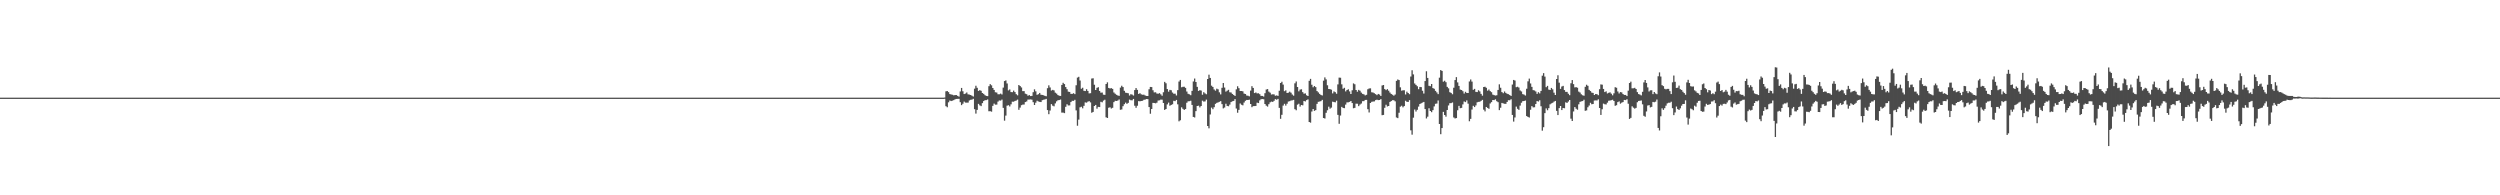 <?xml version="1.0" encoding="UTF-8"?>
<svg xmlns="http://www.w3.org/2000/svg" width="1920" height="150">
  <path d="M0 74.999h1v1.000H0zM1 74.999h1v1.000H1zM2 74.999h1v1.000H2zM3 74.999h1v1.000H3zM4 74.999h1v1.000H4zM5 74.999h1v1.000H5zM6 74.999h1v1.000H6zM7 74.999h1v1.000H7zM8 74.999h1v1.000H8zM9 74.999h1v1.000H9zM10 74.999h1v1.000H10zM11 75.000h1v1.000H11zM12 74.999h1v1.000H12zM13 75.000h1v1.000H13zM14 74.999h1v1.000H14zM15 74.999h1v1.000H15zM16 75.000h1v1.000H16zM17 75.000h1v1.000H17zM18 75.000h1v1.000H18zM19 75.000h1v1.000H19zM20 74.999h1v1.000H20zM21 74.999h1v1.000H21zM22 75.000h1v1.000H22zM23 74.999h1v1.000H23zM24 74.999h1v1.000H24zM25 74.999h1v1.000H25zM26 74.999h1v1.000H26zM27 74.999h1v1.000H27zM28 74.999h1v1.000H28zM29 74.999h1v1.000H29zM30 74.999h1v1.000H30zM31 75.000h1v1.000H31zM32 75.000h1v1.000H32zM33 75.000h1v1.000H33zM34 75.000h1v1.000H34zM35 75.000h1v1.000H35zM36 75.000h1v1.000H36zM37 75.000h1v1.000H37zM38 75.000h1v1.000H38zM39 74.999h1v1.000H39zM40 75.000h1v1.000H40zM41 75.000h1v1.000H41zM42 75.000h1v1.000H42zM43 74.999h1v1.000H43zM44 75.000h1v1.000H44zM45 75.000h1v1.000H45zM46 75.000h1v1.000H46zM47 75.000h1v1.000H47zM48 75.000h1v1.000H48zM49 75.000h1v1.000H49zM50 75.000h1v1.000H50zM51 75.000h1v1.000H51zM52 75.000h1v1.000H52zM53 74.999h1v1.000H53zM54 75.000h1v1.000H54zM55 75.000h1v1.000H55zM56 74.999h1v1.000H56zM57 74.999h1v1.000H57zM58 75.000h1v1.000H58zM59 75.000h1v1.000H59zM60 75.000h1v1.000H60zM61 75.000h1v1.000H61zM62 75.000h1v1.000H62zM63 75.000h1v1.000H63zM64 74.999h1v1.000H64zM65 74.999h1v1.000H65zM66 75.000h1v1.000H66zM67 75.000h1v1.000H67zM68 74.999h1v1.000H68zM69 75.000h1v1.000H69zM70 75.000h1v1.000H70zM71 75.000h1v1.000H71zM72 75.000h1v1.000H72zM73 75.000h1v1.000H73zM74 75.000h1v1.000H74zM75 74.999h1v1.000H75zM76 75.000h1v1.000H76zM77 75.000h1v1.000H77zM78 75.000h1v1.000H78zM79 74.999h1v1.000H79zM80 75.000h1v1.000H80zM81 75.000h1v1.000H81zM82 75.000h1v1.000H82zM83 75.000h1v1.000H83zM84 75.000h1v1.000H84zM85 74.999h1v1.000H85zM86 75.000h1v1.000H86zM87 75.000h1v1.000H87zM88 75.000h1v1.000H88zM89 75.000h1v1.000H89zM90 75.000h1v1.000H90zM91 75.000h1v1.000H91zM92 75.000h1v1.000H92zM93 75.000h1v1.000H93zM94 74.999h1v1.000H94zM95 75.000h1v1.000H95zM96 75.000h1v1.000H96zM97 75.000h1v1.000H97zM98 75.000h1v1.000H98zM99 75.000h1v1.000H99zM100 74.999h1v1.000H100zM101 75.000h1v1.000H101zM102 75.000h1v1.000H102zM103 75.000h1v1.000H103zM104 75.000h1v1.000H104zM105 75.000h1v1.000H105zM106 75.000h1v1.000H106zM107 75.000h1v1.000H107zM108 75.000h1v1.000H108zM109 75.000h1v1.000H109zM110 75.000h1v1.000H110zM111 74.999h1v1.000H111zM112 75.000h1v1.000H112zM113 75.000h1v1.000H113zM114 75.000h1v1.000H114zM115 75.000h1v1.000H115zM116 75.000h1v1.000H116zM117 75.000h1v1.000H117zM118 75.000h1v1.000H118zM119 75.000h1v1.000H119zM120 75.000h1v1.000H120zM121 75.000h1v1.000H121zM122 75.000h1v1.000H122zM123 75.000h1v1.000H123zM124 75.000h1v1.000H124zM125 75.000h1v1.000H125zM126 75.000h1v1.000H126zM127 75.000h1v1.000H127zM128 75.000h1v1.000H128zM129 75.000h1v1.000H129zM130 75.000h1v1.000H130zM131 75.000h1v1.000H131zM132 75.000h1v1.000H132zM133 75.000h1v1.000H133zM134 75.000h1v1.000H134zM135 75.000h1v1.000H135zM136 75.000h1v1.000H136zM137 75.000h1v1.000H137zM138 75.000h1v1.000H138zM139 75.000h1v1.000H139zM140 75.000h1v1.000H140zM141 75.000h1v1.000H141zM142 75.000h1v1.000H142zM143 75.000h1v1.000H143zM144 75.000h1v1.000H144zM145 75.000h1v1.000H145zM146 75.000h1v1.000H146zM147 75.000h1v1.000H147zM148 75.000h1v1.000H148zM149 75.000h1v1.000H149zM150 75.000h1v1.000H150zM151 75.000h1v1.000H151zM152 75.000h1v1.000H152zM153 75.000h1v1.000H153zM154 75.000h1v1.000H154zM155 75.000h1v1.000H155zM156 75.000h1v1.000H156zM157 75.000h1v1.000H157zM158 75.000h1v1.000H158zM159 75.000h1v1.000H159zM160 75.000h1v1.000H160zM161 75.000h1v1.000H161zM162 75.000h1v1.000H162zM163 75.000h1v1.000H163zM164 75.000h1v1.000H164zM165 75.000h1v1.000H165zM166 75.000h1v1.000H166zM167 75.000h1v1.000H167zM168 75.000h1v1.000H168zM169 75.000h1v1.000H169zM170 75.000h1v1.000H170zM171 75.000h1v1.000H171zM172 75.000h1v1.000H172zM173 75.000h1v1.000H173zM174 75.000h1v1.000H174zM175 75.000h1v1.000H175zM176 75.000h1v1.000H176zM177 75.000h1v1.000H177zM178 75.000h1v1.000H178zM179 75.000h1v1.000H179zM180 75.000h1v1.000H180zM181 75.000h1v1.000H181zM182 75.000h1v1.000H182zM183 75.000h1v1.000H183zM184 75.000h1v1.000H184zM185 75.000h1v1.000H185zM186 75.000h1v1.000H186zM187 75.000h1v1.000H187zM188 75.000h1v1.000H188zM189 75.000h1v1.000H189zM190 75.000h1v1.000H190zM191 75.000h1v1.000H191zM192 75.000h1v1.000H192zM193 75.000h1v1.000H193zM194 75.000h1v1.000H194zM195 75.000h1v1.000H195zM196 75.000h1v1.000H196zM197 75.000h1v1.000H197zM198 75.000h1v1.000H198zM199 75.000h1v1.000H199zM200 75.000h1v1.000H200zM201 75.000h1v1.000H201zM202 75.000h1v1.000H202zM203 75.000h1v1.000H203zM204 75.000h1v1.000H204zM205 75.000h1v1.000H205zM206 75.000h1v1.000H206zM207 75.000h1v1.000H207zM208 75.000h1v1.000H208zM209 75.000h1v1.000H209zM210 75.000h1v1.000H210zM211 75.000h1v1.000H211zM212 75.000h1v1.000H212zM213 75.000h1v1.000H213zM214 75.000h1v1.000H214zM215 75.000h1v1.000H215zM216 75.000h1v1.000H216zM217 75.000h1v1.000H217zM218 75.000h1v1.000H218zM219 75.000h1v1.000H219zM220 75.000h1v1.000H220zM221 75.000h1v1.000H221zM222 75.000h1v1.000H222zM223 75.000h1v1.000H223zM224 75.000h1v1.000H224zM225 75.000h1v1.000H225zM226 75.000h1v1.000H226zM227 75.000h1v1.000H227zM228 75.000h1v1.000H228zM229 75.000h1v1.000H229zM230 75.000h1v1.000H230zM231 75.000h1v1.000H231zM232 75.000h1v1.000H232zM233 75.000h1v1.000H233zM234 75.000h1v1.000H234zM235 75.000h1v1.000H235zM236 75.000h1v1.000H236zM237 75.000h1v1.000H237zM238 75.000h1v1.000H238zM239 75.000h1v1.000H239zM240 75.000h1v1.000H240zM241 75.000h1v1.000H241zM242 75.000h1v1.000H242zM243 75.000h1v1.000H243zM244 75.000h1v1.000H244zM245 75.000h1v1.000H245zM246 75.000h1v1.000H246zM247 75.000h1v1.000H247zM248 75.000h1v1.000H248zM249 75.000h1v1.000H249zM250 75.000h1v1.000H250zM251 75.000h1v1.000H251zM252 75.000h1v1.000H252zM253 75.000h1v1.000H253zM254 75.000h1v1.000H254zM255 75.000h1v1.000H255zM256 75.000h1v1.000H256zM257 75.000h1v1.000H257zM258 75.000h1v1.000H258zM259 75.000h1v1.000H259zM260 75.000h1v1.000H260zM261 75.000h1v1.000H261zM262 75.000h1v1.000H262zM263 75.000h1v1.000H263zM264 75.000h1v1.000H264zM265 75.000h1v1.000H265zM266 75.000h1v1.000H266zM267 75.000h1v1.000H267zM268 75.000h1v1.000H268zM269 75.000h1v1.000H269zM270 75.000h1v1.000H270zM271 75.000h1v1.000H271zM272 75.000h1v1.000H272zM273 75.000h1v1.000H273zM274 75.000h1v1.000H274zM275 75.000h1v1.000H275zM276 75.000h1v1.000H276zM277 75.000h1v1.000H277zM278 75.000h1v1.000H278zM279 75.000h1v1.000H279zM280 75.000h1v1.000H280zM281 75.000h1v1.000H281zM282 75.000h1v1.000H282zM283 75.000h1v1.000H283zM284 75.000h1v1.000H284zM285 75.000h1v1.000H285zM286 75.000h1v1.000H286zM287 75.000h1v1.000H287zM288 75.000h1v1.000H288zM289 75.000h1v1.000H289zM290 75.000h1v1.000H290zM291 75.000h1v1.000H291zM292 75.000h1v1.000H292zM293 75.000h1v1.000H293zM294 75.000h1v1.000H294zM295 75.000h1v1.000H295zM296 75.000h1v1.000H296zM297 75.000h1v1.000H297zM298 75.000h1v1.000H298zM299 75.000h1v1.000H299zM300 75.000h1v1.000H300zM301 75.000h1v1.000H301zM302 75.000h1v1.000H302zM303 75.000h1v1.000H303zM304 75.000h1v1.000H304zM305 75.000h1v1.000H305zM306 75.000h1v1.000H306zM307 75.000h1v1.000H307zM308 75.000h1v1.000H308zM309 75.000h1v1.000H309zM310 75.000h1v1.000H310zM311 75.000h1v1.000H311zM312 75.000h1v1.000H312zM313 75.000h1v1.000H313zM314 75.000h1v1.000H314zM315 75.000h1v1.000H315zM316 75.000h1v1.000H316zM317 75.000h1v1.000H317zM318 75.000h1v1.000H318zM319 75.000h1v1.000H319zM320 75.000h1v1.000H320zM321 75.000h1v1.000H321zM322 75.000h1v1.000H322zM323 75.000h1v1.000H323zM324 75.000h1v1.000H324zM325 75.000h1v1.000H325zM326 75.000h1v1.000H326zM327 75.000h1v1.000H327zM328 75.000h1v1.000H328zM329 75.000h1v1.000H329zM330 75.000h1v1.000H330zM331 75.000h1v1.000H331zM332 75.000h1v1.000H332zM333 75.000h1v1.000H333zM334 75.000h1v1.000H334zM335 75.000h1v1.000H335zM336 75.000h1v1.000H336zM337 75.000h1v1.000H337zM338 75.000h1v1.000H338zM339 75.000h1v1.000H339zM340 75.000h1v1.000H340zM341 75.000h1v1.000H341zM342 75.000h1v1.000H342zM343 75.000h1v1.000H343zM344 75.000h1v1.000H344zM345 75.000h1v1.000H345zM346 75.000h1v1.000H346zM347 75.000h1v1.000H347zM348 75.000h1v1.000H348zM349 75.000h1v1.000H349zM350 75.000h1v1.000H350zM351 75.000h1v1.000H351zM352 75.000h1v1.000H352zM353 75.000h1v1.000H353zM354 75.000h1v1.000H354zM355 75.000h1v1.000H355zM356 75.000h1v1.000H356zM357 75.000h1v1.000H357zM358 75.000h1v1.000H358zM359 75.000h1v1.000H359zM360 75.000h1v1.000H360zM361 75.000h1v1.000H361zM362 75.000h1v1.000H362zM363 75.000h1v1.000H363zM364 75.000h1v1.000H364zM365 75.000h1v1.000H365zM366 75.000h1v1.000H366zM367 75.000h1v1.000H367zM368 75.000h1v1.000H368zM369 75.000h1v1.000H369zM370 75.000h1v1.000H370zM371 75.000h1v1.000H371zM372 75.000h1v1.000H372zM373 75.000h1v1.000H373zM374 75.000h1v1.000H374zM375 75.000h1v1.000H375zM376 75.000h1v1.000H376zM377 75.000h1v1.000H377zM378 75.000h1v1.000H378zM379 75.000h1v1.000H379zM380 75.000h1v1.000H380zM381 75.000h1v1.000H381zM382 75.000h1v1.000H382zM383 75.000h1v1.000H383zM384 75.000h1v1.000H384zM385 75.000h1v1.000H385zM386 75.000h1v1.000H386zM387 75.000h1v1.000H387zM388 75.000h1v1.000H388zM389 75.000h1v1.000H389zM390 75.000h1v1.000H390zM391 75.000h1v1.000H391zM392 75.000h1v1.000H392zM393 75.000h1v1.000H393zM394 75.000h1v1.000H394zM395 75.000h1v1.000H395zM396 75.000h1v1.000H396zM397 75.000h1v1.000H397zM398 75.000h1v1.000H398zM399 75.000h1v1.000H399zM400 75.000h1v1.000H400zM401 75.000h1v1.000H401zM402 75.000h1v1.000H402zM403 75.000h1v1.000H403zM404 75.000h1v1.000H404zM405 75.000h1v1.000H405zM406 75.000h1v1.000H406zM407 75.000h1v1.000H407zM408 75.000h1v1.000H408zM409 75.000h1v1.000H409zM410 75.000h1v1.000H410zM411 75.000h1v1.000H411zM412 75.000h1v1.000H412zM413 75.000h1v1.000H413zM414 75.000h1v1.000H414zM415 75.000h1v1.000H415zM416 75.000h1v1.000H416zM417 75.000h1v1.000H417zM418 75.000h1v1.000H418zM419 75.000h1v1.000H419zM420 75.000h1v1.000H420zM421 75.000h1v1.000H421zM422 75.000h1v1.000H422zM423 75.000h1v1.000H423zM424 75.000h1v1.000H424zM425 75.000h1v1.000H425zM426 75.000h1v1.000H426zM427 75.000h1v1.000H427zM428 75.000h1v1.000H428zM429 75.000h1v1.000H429zM430 75.000h1v1.000H430zM431 75.000h1v1.000H431zM432 75.000h1v1.000H432zM433 75.000h1v1.000H433zM434 75.000h1v1.000H434zM435 75.000h1v1.000H435zM436 75.000h1v1.000H436zM437 75.000h1v1.000H437zM438 75.000h1v1.000H438zM439 75.000h1v1.000H439zM440 75.000h1v1.000H440zM441 75.000h1v1.000H441zM442 75.000h1v1.000H442zM443 75.000h1v1.000H443zM444 75.000h1v1.000H444zM445 75.000h1v1.000H445zM446 75.000h1v1.000H446zM447 75.000h1v1.000H447zM448 75.000h1v1.000H448zM449 75.000h1v1.000H449zM450 75.000h1v1.000H450zM451 75.000h1v1.000H451zM452 75.000h1v1.000H452zM453 75.000h1v1.000H453zM454 75.000h1v1.000H454zM455 75.000h1v1.000H455zM456 75.000h1v1.000H456zM457 75.000h1v1.000H457zM458 75.000h1v1.000H458zM459 75.000h1v1.000H459zM460 75.000h1v1.000H460zM461 75.000h1v1.000H461zM462 75.000h1v1.000H462zM463 75.000h1v1.000H463zM464 75.000h1v1.000H464zM465 75.000h1v1.000H465zM466 75.000h1v1.000H466zM467 75.000h1v1.000H467zM468 75.000h1v1.000H468zM469 75.000h1v1.000H469zM470 75.000h1v1.000H470zM471 75.000h1v1.000H471zM472 75.000h1v1.000H472zM473 75.000h1v1.000H473zM474 75.000h1v1.000H474zM475 75.000h1v1.000H475zM476 75.000h1v1.000H476zM477 75.000h1v1.000H477zM478 75.000h1v1.000H478zM479 75.000h1v1.000H479zM480 75.000h1v1.000H480zM481 75.000h1v1.000H481zM482 75.000h1v1.000H482zM483 75.000h1v1.000H483zM484 75.000h1v1.000H484zM485 75.000h1v1.000H485zM486 75.000h1v1.000H486zM487 75.000h1v1.000H487zM488 75.000h1v1.000H488zM489 75.000h1v1.000H489zM490 75.000h1v1.000H490zM491 75.000h1v1.000H491zM492 75.000h1v1.000H492zM493 75.000h1v1.000H493zM494 75.000h1v1.000H494zM495 75.000h1v1.000H495zM496 75.000h1v1.000H496zM497 75.000h1v1.000H497zM498 75.000h1v1.000H498zM499 75.000h1v1.000H499zM500 75.000h1v1.000H500zM501 75.000h1v1.000H501zM502 75.000h1v1.000H502zM503 75.000h1v1.000H503zM504 75.000h1v1.000H504zM505 75.000h1v1.000H505zM506 75.000h1v1.000H506zM507 75.000h1v1.000H507zM508 75.000h1v1.000H508zM509 75.000h1v1.000H509zM510 75.000h1v1.000H510zM511 75.000h1v1.000H511zM512 75.000h1v1.000H512zM513 75.000h1v1.000H513zM514 75.000h1v1.000H514zM515 75.000h1v1.000H515zM516 75.000h1v1.000H516zM517 75.000h1v1.000H517zM518 75.000h1v1.000H518zM519 75.000h1v1.000H519zM520 75.000h1v1.000H520zM521 75.000h1v1.000H521zM522 75.000h1v1.000H522zM523 75.000h1v1.000H523zM524 75.000h1v1.000H524zM525 75.000h1v1.000H525zM526 75.000h1v1.000H526zM527 75.000h1v1.000H527zM528 75.000h1v1.000H528zM529 75.000h1v1.000H529zM530 75.000h1v1.000H530zM531 75.000h1v1.000H531zM532 75.000h1v1.000H532zM533 75.000h1v1.000H533zM534 75.000h1v1.000H534zM535 75.000h1v1.000H535zM536 75.000h1v1.000H536zM537 75.000h1v1.000H537zM538 75.000h1v1.000H538zM539 75.000h1v1.000H539zM540 75.000h1v1.000H540zM541 75.000h1v1.000H541zM542 75.000h1v1.000H542zM543 75.000h1v1.000H543zM544 75.000h1v1.000H544zM545 75.000h1v1.000H545zM546 75.000h1v1.000H546zM547 75.000h1v1.000H547zM548 75.000h1v1.000H548zM549 75.000h1v1.000H549zM550 75.000h1v1.000H550zM551 75.000h1v1.000H551zM552 75.000h1v1.000H552zM553 75.000h1v1.000H553zM554 75.000h1v1.000H554zM555 75.000h1v1.000H555zM556 75.000h1v1.000H556zM557 75.000h1v1.000H557zM558 75.000h1v1.000H558zM559 75.000h1v1.000H559zM560 75.000h1v1.000H560zM561 75.000h1v1.000H561zM562 75.000h1v1.000H562zM563 75.000h1v1.000H563zM564 75.000h1v1.000H564zM565 75.000h1v1.000H565zM566 75.000h1v1.000H566zM567 75.000h1v1.000H567zM568 75.000h1v1.000H568zM569 75.000h1v1.000H569zM570 75.000h1v1.000H570zM571 75.000h1v1.000H571zM572 75.000h1v1.000H572zM573 75.000h1v1.000H573zM574 75.000h1v1.000H574zM575 75.000h1v1.000H575zM576 75.000h1v1.000H576zM577 75.000h1v1.000H577zM578 75.000h1v1.000H578zM579 75.000h1v1.000H579zM580 75.000h1v1.000H580zM581 75.000h1v1.000H581zM582 75.000h1v1.000H582zM583 75.000h1v1.000H583zM584 75.000h1v1.000H584zM585 75.000h1v1.000H585zM586 75.000h1v1.000H586zM587 75.000h1v1.000H587zM588 75.000h1v1.000H588zM589 75.000h1v1.000H589zM590 75.000h1v1.000H590zM591 75.000h1v1.000H591zM592 75.000h1v1.000H592zM593 75.000h1v1.000H593zM594 75.000h1v1.000H594zM595 75.000h1v1.000H595zM596 75.000h1v1.000H596zM597 75.000h1v1.000H597zM598 75.000h1v1.000H598zM599 75.000h1v1.000H599zM600 75.000h1v1.000H600zM601 75.000h1v1.000H601zM602 75.000h1v1.000H602zM603 75.000h1v1.000H603zM604 75.000h1v1.000H604zM605 75.000h1v1.000H605zM606 75.000h1v1.000H606zM607 75.000h1v1.000H607zM608 75.000h1v1.000H608zM609 75.000h1v1.000H609zM610 75.000h1v1.000H610zM611 75.000h1v1.000H611zM612 75.000h1v1.000H612zM613 75.000h1v1.000H613zM614 75.000h1v1.000H614zM615 75.000h1v1.000H615zM616 75.000h1v1.000H616zM617 75.000h1v1.000H617zM618 75.000h1v1.000H618zM619 75.000h1v1.000H619zM620 75.000h1v1.000H620zM621 75.000h1v1.000H621zM622 75.000h1v1.000H622zM623 75.000h1v1.000H623zM624 75.000h1v1.000H624zM625 75.000h1v1.000H625zM626 75.000h1v1.000H626zM627 75.000h1v1.000H627zM628 75.000h1v1.000H628zM629 75.000h1v1.000H629zM630 75.000h1v1.000H630zM631 75.000h1v1.000H631zM632 75.000h1v1.000H632zM633 75.000h1v1.000H633zM634 75.000h1v1.000H634zM635 75.000h1v1.000H635zM636 75.000h1v1.000H636zM637 75.000h1v1.000H637zM638 75.000h1v1.000H638zM639 75.000h1v1.000H639zM640 75.000h1v1.000H640zM641 75.000h1v1.000H641zM642 75.000h1v1.000H642zM643 75.000h1v1.000H643zM644 75.000h1v1.000H644zM645 75.000h1v1.000H645zM646 75.000h1v1.000H646zM647 75.000h1v1.000H647zM648 75.000h1v1.000H648zM649 75.000h1v1.000H649zM650 75.000h1v1.000H650zM651 75.000h1v1.000H651zM652 75.000h1v1.000H652zM653 75.000h1v1.000H653zM654 75.000h1v1.000H654zM655 75.000h1v1.000H655zM656 75.000h1v1.000H656zM657 75.000h1v1.000H657zM658 75.000h1v1.000H658zM659 75.000h1v1.000H659zM660 75.000h1v1.000H660zM661 75.000h1v1.000H661zM662 75.000h1v1.000H662zM663 75.000h1v1.000H663zM664 75.000h1v1.000H664zM665 75.000h1v1.000H665zM666 75.000h1v1.000H666zM667 75.000h1v1.000H667zM668 75.000h1v1.000H668zM669 75.000h1v1.000H669zM670 75.000h1v1.000H670zM671 75.000h1v1.000H671zM672 75.000h1v1.000H672zM673 75.000h1v1.000H673zM674 75.000h1v1.000H674zM675 75.000h1v1.000H675zM676 75.000h1v1.000H676zM677 75.000h1v1.000H677zM678 75.000h1v1.000H678zM679 75.000h1v1.000H679zM680 75.000h1v1.000H680zM681 75.000h1v1.000H681zM682 75.000h1v1.000H682zM683 75.000h1v1.000H683zM684 75.000h1v1.000H684zM685 75.000h1v1.000H685zM686 75.000h1v1.000H686zM687 75.000h1v1.000H687zM688 75.000h1v1.000H688zM689 75.000h1v1.000H689zM690 75.000h1v1.000H690zM691 75.000h1v1.000H691zM692 75.000h1v1.000H692zM693 75.000h1v1.000H693zM694 75.000h1v1.000H694zM695 75.000h1v1.000H695zM696 75.000h1v1.000H696zM697 75.000h1v1.000H697zM698 75.000h1v1.000H698zM699 75.000h1v1.000H699zM700 75.000h1v1.000H700zM701 75.000h1v1.000H701zM702 75.000h1v1.000H702zM703 75.000h1v1.000H703zM704 75.000h1v1.000H704zM705 75.000h1v1.000H705zM706 75.000h1v1.000H706zM707 75.000h1v1.000H707zM708 75.000h1v1.000H708zM709 75.000h1v1.000H709zM710 75.000h1v1.000H710zM711 75.000h1v1.000H711zM712 75.000h1v1.000H712zM713 75.000h1v1.000H713zM714 75.000h1v1.000H714zM715 75.000h1v1.000H715zM716 75.000h1v1.000H716zM717 75.000h1v1.000H717zM718 75.000h1v1.000H718zM719 75.000h1v1.000H719zM720 75.000h1v1.000H720zM721 75.000h1v1.000H721zM722 75.000h1v1.000H722zM723 75.000h1v1.000H723zM724 75.000h1v1.000H724zM725 74.889h1v1.000H725zM726 70.144h1v11.441H726zM727 69.869h1v12.525H727zM728 70.761h1v7.818H728zM729 72.218h1v5.004H729zM730 72.556h1v5.068H730zM731 72.772h1v4.557H731zM732 73.209h1v3.688H732zM733 72.993h1v3.290H733zM734 73.027h1v2.971H734zM735 73.638h1v2.295H735zM736 74.195h1v1.689H736zM737 70.256h1v8.214H737zM738 67.522h1v13.245H738zM739 70.077h1v9.595H739zM740 72.227h1v5.805H740zM741 71.813h1v6.968H741zM742 71.004h1v7.846H742zM743 72.457h1v6.318H743zM744 72.637h1v4.525H744zM745 72.975h1v3.653H745zM746 73.510h1v2.988H746zM747 74.142h1v1.719H747zM748 68.109h1v15.774H748zM749 65.827h1v21.408H749zM750 67.431h1v16.944H750zM751 69.823h1v9.955H751zM752 69.238h1v11.651H752zM753 69.711h1v11.802H753zM754 71.444h1v7.779H754zM755 72.080h1v5.531H755zM756 73.119h1v3.820H756zM757 73.666h1v3.236H757zM758 73.832h1v2.539H758zM759 66.189h1v19.270H759zM760 64.623h1v20.765H760zM761 65.536h1v20.209H761zM762 67.596h1v13.727H762zM763 69.078h1v10.502H763zM764 70.858h1v9.540H764zM765 71.060h1v9.252H765zM766 72.374h1v5.677H766zM767 72.389h1v4.786H767zM768 71.901h1v5.346H768zM769 72.569h1v3.912H769zM770 67.265h1v15.581H770zM771 62.250h1v30.439H771zM772 61.744h1v27.058H772zM773 64.102h1v17.053H773zM774 69.417h1v11.372H774zM775 68.708h1v13.056H775zM776 70.719h1v9.396H776zM777 70.812h1v7.253H777zM778 69.595h1v8.548H778zM779 70.718h1v6.823H779zM780 72.321h1v4.902H780zM781 73.222h1v3.259H781zM782 65.300h1v19.039H782zM783 66.121h1v16.516H783zM784 67.167h1v13.622H784zM785 70.001h1v10.352H785zM786 70.009h1v10.253H786zM787 71.955h1v6.432H787zM788 72.368h1v5.552H788zM789 73.542h1v2.963H789zM790 72.986h1v3.465H790zM791 73.786h1v2.541H791zM792 73.613h1v2.934H792zM793 70.786h1v7.686H793zM794 68.604h1v12.020H794zM795 70.125h1v8.743H795zM796 72.802h1v4.538H796zM797 72.364h1v5.560H797zM798 71.378h1v6.831H798zM799 72.777h1v5.588H799zM800 72.931h1v4.035H800zM801 73.164h1v3.421H801zM802 73.605h1v2.799H802zM803 73.954h1v1.997H803zM804 67.713h1v16.841H804zM805 65.552h1v22.165H805zM806 67.155h1v17.745H806zM807 69.504h1v10.449H807zM808 69.013h1v12.149H808zM809 69.425h1v12.224H809zM810 71.174h1v8.241H810zM811 71.871h1v5.973H811zM812 73.022h1v3.999H812zM813 73.538h1v3.324H813zM814 73.682h1v2.755H814zM815 65.237h1v21.253H815zM816 63.582h1v22.890H816zM817 64.582h1v22.294H817zM818 66.850h1v15.151H818zM819 68.488h1v11.609H819zM820 70.383h1v10.629H820zM821 70.624h1v10.312H821zM822 72.092h1v6.281H822zM823 72.093h1v5.321H823zM824 71.552h1v5.904H824zM825 72.275h1v4.396H825zM826 65.468h1v19.312H826zM827 59.617h1v36.945H827zM828 58.965h1v32.903H828zM829 61.834h1v20.587H829zM830 68.167h1v13.825H830zM831 67.360h1v15.819H831zM832 69.722h1v11.558H832zM833 69.930h1v8.730H833zM834 68.499h1v10.326H834zM835 69.812h1v8.270H835zM836 71.739h1v5.943H836zM837 71.585h1v7.067H837zM838 60.305h1v26.269H838zM839 60.113h1v25.861H839zM840 65.072h1v16.329H840zM841 69.097h1v11.517H841zM842 67.443h1v16.017H842zM843 66.982h1v15.071H843zM844 69.837h1v12.388H844zM845 71.193h1v6.968H845zM846 71.063h1v7.527H846zM847 72.723h1v4.535H847zM848 72.876h1v3.717H848zM849 64.537h1v25.561H849zM850 63.242h1v27.372H850zM851 67.555h1v15.173H851zM852 67.944h1v14.425H852zM853 67.708h1v15.635H853zM854 68.233h1v14.546H854zM855 71.004h1v7.428H855zM856 72.011h1v5.427H856zM857 72.797h1v4.768H857zM858 73.332h1v3.857H858zM859 73.633h1v2.758H859zM860 67.296h1v17.019H860zM861 65.848h1v18.217H861zM862 66.887h1v14.671H862zM863 69.713h1v10.292H863zM864 71.166h1v7.638H864zM865 71.365h1v8.384H865zM866 71.608h1v7.390H866zM867 73.360h1v3.147H867zM868 72.343h1v4.639H868zM869 72.669h1v4.386H869zM870 73.358h1v2.612H870zM871 69.184h1v12.044H871zM872 67.616h1v15.164H872zM873 69.038h1v12.148H873zM874 72.132h1v5.539H874zM875 71.565h1v6.241H875zM876 72.434h1v5.149H876zM877 72.736h1v4.662H877zM878 72.721h1v3.931H878zM879 73.314h1v3.155H879zM880 73.655h1v2.402H880zM881 73.724h1v2.409H881zM882 68.561h1v13.686H882zM883 66.749h1v20.601H883zM884 66.886h1v16.820H884zM885 69.320h1v9.660H885zM886 70.946h1v8.180H886zM887 70.862h1v8.486H887zM888 71.846h1v7.015H888zM889 72.011h1v5.189H889zM890 71.508h1v5.549H890zM891 72.460h1v4.056H891zM892 73.518h1v3.039H892zM893 70.854h1v8.260H893zM894 62.889h1v21.521H894zM895 63.943h1v19.771H895zM896 68.425h1v11.746H896zM897 70.399h1v8.408H897zM898 69.007h1v12.222H898zM899 69.303h1v11.272H899zM900 71.056h1v9.013H900zM901 71.987h1v5.441H901zM902 71.951h1v5.744H902zM903 73.341h1v3.408H903zM904 69.244h1v10.880H904zM905 62.626h1v30.581H905zM906 61.384h1v30.972H906zM907 67.018h1v15.430H907zM908 66.668h1v16.916H908zM909 66.589h1v17.853H909zM910 67.458h1v16.316H910zM911 70.303h1v8.622H911zM912 72.041h1v5.758H912zM913 72.437h1v5.274H913zM914 73.103h1v4.279H914zM915 69.779h1v10.791H915zM916 62.541h1v27.284H916zM917 60.327h1v29.870H917zM918 62.972h1v22.376H918zM919 66.700h1v14.698H919zM920 69.844h1v11.330H920zM921 69.245h1v13.246H921zM922 69.577h1v11.849H922zM923 72.743h1v4.580H923zM924 70.829h1v7.192H924zM925 71.721h1v6.134H925zM926 72.394h1v4.100H926zM927 60.692h1v36.066H927zM928 57.352h1v41.213H928zM929 59.844h1v28.084H929zM930 65.794h1v16.841H930zM931 66.761h1v17.091H931zM932 68.712h1v13.638H932zM933 69.617h1v10.141H933zM934 68.117h1v10.891H934zM935 68.625h1v10.036H935zM936 70.936h1v7.262H936zM937 72.506h1v5.167H937zM938 67.456h1v12.518H938zM939 63.730h1v19.535H939zM940 67.201h1v15.403H940zM941 70.334h1v9.337H941zM942 69.657h1v11.694H942zM943 68.957h1v12.665H943zM944 70.845h1v9.469H944zM945 71.088h1v7.294H945zM946 72.126h1v5.623H946zM947 72.896h1v4.633H947zM948 73.680h1v2.441H948zM949 68.613h1v14.766H949zM950 66.229h1v20.332H950zM951 67.712h1v16.663H951zM952 69.865h1v9.603H952zM953 69.863h1v10.588H953zM954 70.153h1v10.767H954zM955 71.861h1v6.866H955zM956 72.182h1v5.247H956zM957 73.349h1v3.380H957zM958 73.539h1v3.242H958zM959 73.972h1v2.555H959zM960 69.607h1v10.247H960zM961 66.199h1v16.126H961zM962 67.528h1v13.988H962zM963 71.499h1v9.974H963zM964 70.991h1v10.384H964zM965 71.709h1v7.128H965zM966 71.620h1v7.532H966zM967 72.361h1v4.767H967zM968 73.634h1v2.592H968zM969 73.681h1v2.424H969zM970 74.148h1v2.071H970zM971 71.559h1v8.307H971zM972 68.775h1v12.403H972zM973 68.396h1v13.463H973zM974 70.373h1v9.664H974zM975 71.168h1v7.425H975zM976 72.599h1v5.416H976zM977 72.386h1v5.915H977zM978 72.519h1v4.918H978zM979 73.519h1v2.628H979zM980 73.241h1v3.337H980zM981 73.615h1v2.317H981zM982 69.679h1v13.154H982zM983 63.743h1v27.488H983zM984 62.762h1v25.425H984zM985 64.951h1v16.150H985zM986 70.039h1v9.657H986zM987 69.385h1v11.734H987zM988 71.418h1v8.264H988zM989 71.191h1v6.787H989zM990 70.426h1v7.314H990zM991 71.180h1v6.013H991zM992 72.626h1v4.447H992zM993 73.472h1v3.241H993zM994 64.010h1v19.860H994zM995 62.575h1v22.100H995zM996 66.823h1v13.541H996zM997 70.121h1v9.524H997zM998 68.819h1v13.063H998zM999 68.551h1v12.073H999zM1000 70.764h1v10.147H1000zM1001 71.941h1v5.646H1001zM1002 71.745h1v6.200H1002zM1003 73.148h1v3.765H1003zM1004 73.735h1v2.605H1004zM1005 62.061h1v31.634H1005zM1006 60.574h1v33.656H1006zM1007 65.056h1v20.604H1007zM1008 67.015h1v16.719H1008zM1009 66.041h1v19.103H1009zM1010 66.901h1v17.676H1010zM1011 69.947h1v9.813H1011zM1012 70.944h1v7.252H1012zM1013 72.110h1v5.852H1013zM1014 72.887h1v4.766H1014zM1015 73.309h1v3.395H1015zM1016 61.948h1v28.662H1016zM1017 59.467h1v31.580H1017zM1018 60.981h1v25.630H1018zM1019 65.488h1v19.202H1019zM1020 68.329h1v13.608H1020zM1021 68.452h1v15.028H1021zM1022 68.845h1v13.788H1022zM1023 71.733h1v6.357H1023zM1024 70.171h1v8.212H1024zM1025 70.800h1v7.766H1025zM1026 71.982h1v5.345H1026zM1027 64.837h1v23.372H1027zM1028 59.573h1v35.494H1028zM1029 59.720h1v28.997H1029zM1030 64.758h1v17.301H1030zM1031 68.169h1v14.714H1031zM1032 67.455h1v15.637H1032zM1033 70.192h1v10.153H1033zM1034 69.141h1v9.520H1034zM1035 68.566h1v10.051H1035zM1036 70.200h1v8.015H1036zM1037 72.190h1v5.381H1037zM1038 69.311h1v9.839H1038zM1039 64.025h1v19.116H1039zM1040 64.721h1v18.117H1040zM1041 69.116h1v10.503H1041zM1042 70.440h1v9.253H1042zM1043 69.023h1v12.495H1043zM1044 69.685h1v10.574H1044zM1045 71.140h1v8.382H1045zM1046 72.112h1v5.634H1046zM1047 72.454h1v5.213H1047zM1048 73.250h1v3.498H1048zM1049 72.793h1v3.884H1049zM1050 68.562h1v15.292H1050zM1051 67.917h1v18.454H1051zM1052 67.850h1v11.248H1052zM1053 70.836h1v7.347H1053zM1054 71.042h1v6.945H1054zM1055 71.611h1v6.254H1055zM1056 72.280h1v4.610H1056zM1057 73.051h1v3.501H1057zM1058 72.125h1v4.785H1058zM1059 72.593h1v4.191H1059zM1060 73.700h1v2.439H1060zM1061 65.647h1v22.830H1061zM1062 65.282h1v22.980H1062zM1063 68.407h1v14.400H1063zM1064 69.208h1v11.204H1064zM1065 68.477h1v13.268H1065zM1066 69.636h1v11.755H1066zM1067 71.050h1v7.235H1067zM1068 72.119h1v5.498H1068zM1069 72.749h1v4.216H1069zM1070 73.490h1v3.508H1070zM1071 72.616h1v5.224H1071zM1072 62.121h1v28.077H1072zM1073 61.036h1v29.678H1073zM1074 61.507h1v25.053H1074zM1075 67.073h1v14.865H1075zM1076 69.615h1v11.572H1076zM1077 69.302h1v13.127H1077zM1078 69.319h1v12.141H1078zM1079 72.558h1v4.785H1079zM1080 70.399h1v7.797H1080zM1081 71.445h1v6.827H1081zM1082 72.341h1v4.550H1082zM1083 58.770h1v41.334H1083zM1084 53.950h1v49.456H1084zM1085 57.153h1v33.237H1085zM1086 64.125h1v20.009H1086zM1087 65.200h1v20.439H1087zM1088 66.239h1v18.068H1088zM1089 68.503h1v13.359H1089zM1090 66.743h1v13.141H1090zM1091 66.900h1v12.423H1091zM1092 69.675h1v9.133H1092zM1093 71.822h1v6.470H1093zM1094 62.236h1v21.510H1094zM1095 54.715h1v36.248H1095zM1096 59.828h1v29.793H1096zM1097 65.886h1v17.262H1097zM1098 66.212h1v19.053H1098zM1099 64.513h1v21.670H1099zM1100 67.613h1v16.954H1100zM1101 68.212h1v13.506H1101zM1102 69.787h1v9.951H1102zM1103 70.969h1v8.528H1103zM1104 72.304h1v4.835H1104zM1105 59.644h1v35.597H1105zM1106 53.813h1v49.258H1106zM1107 54.462h1v43.917H1107zM1108 62.701h1v23.199H1108zM1109 62.019h1v26.306H1109zM1110 63.106h1v26.511H1110zM1111 66.722h1v17.736H1111zM1112 67.855h1v13.140H1112zM1113 70.800h1v8.459H1113zM1114 71.356h1v7.857H1114zM1115 72.400h1v6.312H1115zM1116 67.379h1v22.852H1116zM1117 61.502h1v29.500H1117zM1118 59.244h1v31.438H1118zM1119 63.275h1v21.387H1119zM1120 65.999h1v15.298H1120zM1121 68.791h1v14.312H1121zM1122 69.118h1v13.736H1122zM1123 70.018h1v10.162H1123zM1124 71.841h1v6.097H1124zM1125 70.501h1v7.951H1125zM1126 71.361h1v5.728H1126zM1127 71.402h1v8.204H1127zM1128 62.582h1v30.530H1128zM1129 61.014h1v30.265H1129zM1130 62.667h1v21.473H1130zM1131 68.991h1v12.278H1131zM1132 68.241h1v13.967H1132zM1133 70.557h1v10.380H1133zM1134 70.709h1v7.903H1134zM1135 69.303h1v8.927H1135zM1136 70.178h1v7.947H1136zM1137 72.093h1v5.376H1137zM1138 73.487h1v3.190H1138zM1139 66.818h1v17.400H1139zM1140 66.617h1v18.927H1140zM1141 67.433h1v14.717H1141zM1142 69.645h1v13.236H1142zM1143 68.756h1v14.800H1143zM1144 70.012h1v9.466H1144zM1145 70.818h1v7.611H1145zM1146 72.657h1v4.124H1146zM1147 73.059h1v3.855H1147zM1148 73.362h1v2.932H1148zM1149 73.173h1v4.554H1149zM1150 69.093h1v9.394H1150zM1151 64.792h1v19.772H1151zM1152 67.404h1v15.327H1152zM1153 70.722h1v8.338H1153zM1154 71.567h1v7.854H1154zM1155 70.266h1v9.437H1155zM1156 71.309h1v8.475H1156zM1157 72.044h1v6.219H1157zM1158 72.321h1v4.632H1158zM1159 72.988h1v4.005H1159zM1160 73.697h1v2.516H1160zM1161 64.917h1v23.375H1161zM1162 61.403h1v32.009H1162zM1163 61.853h1v28.385H1163zM1164 66.975h1v14.903H1164zM1165 66.613h1v16.957H1165zM1166 67.239h1v17.152H1166zM1167 69.473h1v11.629H1167zM1168 70.268h1v8.646H1168zM1169 72.293h1v5.405H1169zM1170 72.655h1v4.922H1170zM1171 73.354h1v3.860H1171zM1172 68.155h1v20.988H1172zM1173 62.456h1v27.352H1173zM1174 60.355h1v29.892H1174zM1175 64.107h1v20.176H1175zM1176 66.690h1v14.801H1176zM1177 69.234h1v13.262H1177zM1178 69.496h1v12.878H1178zM1179 70.265h1v9.597H1179zM1180 72.100h1v5.517H1180zM1181 70.821h1v7.176H1181zM1182 71.741h1v5.256H1182zM1183 69.839h1v11.795H1183zM1184 58.121h1v42.216H1184zM1185 56.172h1v41.505H1185zM1186 58.837h1v28.030H1186zM1187 66.951h1v16.275H1187zM1188 65.968h1v18.701H1188zM1189 68.816h1v14.255H1189zM1190 69.118h1v11.018H1190zM1191 67.543h1v11.855H1191zM1192 68.604h1v10.350H1192zM1193 71.162h1v6.941H1193zM1194 72.945h1v4.587H1194zM1195 60.671h1v24.486H1195zM1196 57.789h1v30.587H1196zM1197 63.514h1v19.538H1197zM1198 68.274h1v13.142H1198zM1199 66.463h1v18.086H1199zM1200 65.953h1v16.993H1200zM1201 69.175h1v13.982H1201zM1202 70.535h1v8.038H1202zM1203 70.561h1v8.494H1203zM1204 71.966h1v6.022H1204zM1205 73.136h1v3.673H1205zM1206 63.944h1v27.196H1206zM1207 61.515h1v31.403H1207zM1208 64.607h1v20.996H1208zM1209 67.103h1v15.140H1209zM1210 66.935h1v16.555H1210zM1211 67.384h1v16.908H1211zM1212 70.328h1v9.817H1212zM1213 71.047h1v7.174H1213zM1214 72.447h1v5.351H1214zM1215 73.179h1v4.416H1215zM1216 73.514h1v3.060H1216zM1217 66.658h1v18.432H1217zM1218 65.097h1v19.707H1218zM1219 65.883h1v16.511H1219zM1220 69.015h1v12.028H1220zM1221 69.926h1v9.026H1221zM1222 71.119h1v8.950H1222zM1223 71.389h1v8.498H1223zM1224 72.983h1v4.248H1224zM1225 72.183h1v4.920H1225zM1226 72.330h1v4.849H1226zM1227 73.092h1v3.197H1227zM1228 68.514h1v14.424H1228zM1229 64.823h1v23.465H1229zM1230 65.001h1v18.940H1230zM1231 68.283h1v11.264H1231zM1232 70.686h1v9.393H1232zM1233 70.136h1v10.086H1233zM1234 71.773h1v7.052H1234zM1235 71.254h1v6.093H1235zM1236 70.892h1v6.323H1236zM1237 71.947h1v5.013H1237zM1238 73.225h1v3.357H1238zM1239 71.685h1v5.881H1239zM1240 66.960h1v14.285H1240zM1241 67.362h1v13.456H1241zM1242 70.228h1v8.198H1242zM1243 71.798h1v6.094H1243zM1244 70.720h1v8.885H1244zM1245 70.950h1v7.891H1245zM1246 72.221h1v6.185H1246zM1247 72.929h1v3.833H1247zM1248 72.902h1v4.009H1248zM1249 73.794h1v2.425H1249zM1250 69.619h1v10.056H1250zM1251 63.719h1v27.603H1251zM1252 62.740h1v27.794H1252zM1253 67.818h1v13.855H1253zM1254 67.805h1v14.868H1254zM1255 67.429h1v16.016H1255zM1256 68.327h1v14.530H1256zM1257 70.738h1v7.804H1257zM1258 72.267h1v5.258H1258zM1259 72.675h1v4.708H1259zM1260 73.271h1v3.867H1260zM1261 70.506h1v9.629H1261zM1262 63.299h1v25.635H1262zM1263 61.462h1v28.205H1263zM1264 63.707h1v21.889H1264zM1265 67.108h1v13.953H1265zM1266 70.233h1v10.533H1266zM1267 69.375h1v13.114H1267zM1268 69.312h1v12.757H1268zM1269 72.306h1v6.002H1269zM1270 70.640h1v7.892H1270zM1271 71.802h1v6.299H1271zM1272 72.353h1v4.088H1272zM1273 58.591h1v39.660H1273zM1274 55.579h1v44.597H1274zM1275 58.771h1v30.519H1275zM1276 65.420h1v17.785H1276zM1277 66.151h1v18.220H1277zM1278 68.185h1v14.920H1278zM1279 68.604h1v12.554H1279zM1280 68.236h1v11.174H1280zM1281 68.262h1v10.647H1281zM1282 69.984h1v8.902H1282zM1283 72.238h1v5.914H1283zM1284 63.242h1v19.832H1284zM1285 58.026h1v30.402H1285zM1286 62.830h1v23.540H1286zM1287 67.516h1v14.277H1287zM1288 67.335h1v16.437H1288zM1289 65.725h1v18.731H1289zM1290 68.489h1v14.710H1290zM1291 69.066h1v12.067H1291zM1292 70.454h1v9.411H1292zM1293 71.470h1v8.353H1293zM1294 72.764h1v4.311H1294zM1295 63.307h1v26.960H1295zM1296 61.278h1v34.411H1296zM1297 63.734h1v27.358H1297zM1298 66.189h1v17.170H1298zM1299 66.525h1v17.371H1299zM1300 66.424h1v18.253H1300zM1301 69.388h1v11.759H1301zM1302 70.199h1v11.744H1302zM1303 71.313h1v7.572H1303zM1304 71.715h1v5.825H1304zM1305 72.969h1v4.408H1305zM1306 69.060h1v16.180H1306zM1307 64.727h1v21.158H1307zM1308 64.126h1v21.597H1308zM1309 67.608h1v14.216H1309zM1310 68.524h1v11.181H1310zM1311 70.930h1v9.641H1311zM1312 69.118h1v11.203H1312zM1313 69.533h1v10.389H1313zM1314 72.277h1v5.682H1314zM1315 71.554h1v6.340H1315zM1316 72.342h1v4.630H1316zM1317 70.417h1v8.837H1317zM1318 63.407h1v26.843H1318zM1319 62.687h1v26.132H1319zM1320 64.621h1v16.823H1320zM1321 69.887h1v10.425H1321zM1322 69.131h1v11.970H1322zM1323 70.883h1v8.900H1323zM1324 70.407h1v9.274H1324zM1325 69.005h1v10.975H1325zM1326 70.423h1v8.265H1326zM1327 72.745h1v4.386H1327zM1328 73.513h1v3.228H1328zM1329 66.776h1v15.131H1329zM1330 65.958h1v16.598H1330zM1331 68.892h1v10.691H1331zM1332 71.099h1v7.595H1332zM1333 69.939h1v10.447H1333zM1334 70.050h1v9.957H1334zM1335 69.669h1v10.097H1335zM1336 72.386h1v5.379H1336zM1337 72.812h1v4.547H1337zM1338 72.851h1v3.818H1338zM1339 73.914h1v2.610H1339zM1340 62.183h1v30.423H1340zM1341 60.475h1v33.308H1341zM1342 65.249h1v20.127H1342zM1343 67.141h1v17.036H1343zM1344 65.501h1v19.392H1344zM1345 66.729h1v17.664H1345zM1346 69.517h1v11.834H1346zM1347 71.738h1v7.350H1347zM1348 72.225h1v5.389H1348zM1349 72.430h1v5.427H1349zM1350 73.000h1v4.180H1350zM1351 61.052h1v30.483H1351zM1352 58.714h1v34.381H1352zM1353 59.677h1v29.064H1353zM1354 64.520h1v20.688H1354zM1355 66.534h1v15.723H1355zM1356 68.151h1v15.899H1356zM1357 67.830h1v16.012H1357zM1358 71.434h1v8.665H1358zM1359 69.580h1v9.919H1359zM1360 69.936h1v9.348H1360zM1361 71.733h1v5.476H1361zM1362 59.262h1v33.553H1362zM1363 51.640h1v53.570H1363zM1364 51.891h1v42.949H1364zM1365 60.825h1v24.833H1365zM1366 65.923h1v19.191H1366zM1367 64.808h1v20.957H1367zM1368 67.513h1v15.421H1368zM1369 68.553h1v11.616H1369zM1370 67.413h1v12.010H1370zM1371 67.862h1v11.593H1371zM1372 71.225h1v7.512H1372zM1373 66.859h1v15.536H1373zM1374 55.918h1v34.113H1374zM1375 57.174h1v31.279H1375zM1376 64.030h1v19.247H1376zM1377 68.121h1v14.025H1377zM1378 64.748h1v20.761H1378zM1379 64.433h1v21.182H1379zM1380 68.301h1v16.215H1380zM1381 67.700h1v14.515H1381zM1382 68.759h1v12.962H1382zM1383 72.079h1v5.854H1383zM1384 68.240h1v13.502H1384zM1385 57.572h1v38.952H1385zM1386 59.231h1v35.646H1386zM1387 64.857h1v20.934H1387zM1388 64.915h1v21.016H1388zM1389 65.220h1v20.925H1389zM1390 65.894h1v19.188H1390zM1391 69.668h1v12.108H1391zM1392 70.802h1v8.790H1392zM1393 72.031h1v6.515H1393zM1394 72.793h1v4.685H1394zM1395 71.554h1v6.568H1395zM1396 65.636h1v20.379H1396zM1397 62.982h1v23.106H1397zM1398 66.269h1v16.620H1398zM1399 68.096h1v12.070H1399zM1400 70.642h1v9.408H1400zM1401 70.182h1v11.153H1401zM1402 70.439h1v10.568H1402zM1403 71.505h1v6.561H1403zM1404 71.458h1v6.451H1404zM1405 71.892h1v5.771H1405zM1406 72.783h1v4.170H1406zM1407 64.252h1v25.792H1407zM1408 62.340h1v27.735H1408zM1409 64.412h1v19.462H1409zM1410 69.354h1v10.983H1410zM1411 68.769h1v12.506H1411zM1412 70.289h1v9.992H1412zM1413 69.666h1v9.523H1413zM1414 68.956h1v11.641H1414zM1415 69.350h1v10.603H1415zM1416 71.707h1v6.030H1416zM1417 72.974h1v4.076H1417zM1418 68.707h1v11.562H1418zM1419 65.938h1v17.543H1419zM1420 68.240h1v13.021H1420zM1421 70.910h1v8.373H1421zM1422 70.295h1v9.828H1422zM1423 69.929h1v10.653H1423zM1424 69.630h1v10.137H1424zM1425 70.501h1v8.440H1425zM1426 72.591h1v4.695H1426zM1427 73.091h1v3.730H1427zM1428 73.344h1v3.101H1428zM1429 63.839h1v25.352H1429zM1430 60.311h1v33.670H1430zM1431 63.168h1v25.915H1431zM1432 66.618h1v16.084H1432zM1433 65.505h1v18.887H1433zM1434 66.196h1v18.827H1434zM1435 69.026h1v12.944H1435zM1436 70.391h1v8.592H1436zM1437 72.198h1v5.802H1437zM1438 72.433h1v5.476H1438zM1439 72.494h1v4.439H1439zM1440 60.615h1v31.727H1440zM1441 58.677h1v33.433H1441zM1442 58.888h1v34.037H1442zM1443 62.888h1v22.413H1443zM1444 65.677h1v16.402H1444zM1445 69.045h1v14.305H1445zM1446 66.101h1v16.712H1446zM1447 68.254h1v13.618H1447zM1448 70.870h1v8.384H1448zM1449 69.900h1v9.232H1449zM1450 71.002h1v6.701H1450zM1451 63.539h1v24.064H1451zM1452 53.622h1v50.308H1452zM1453 52.759h1v45.100H1453zM1454 56.251h1v28.568H1454zM1455 65.788h1v18.591H1455zM1456 64.458h1v21.634H1456zM1457 67.936h1v15.677H1457zM1458 67.271h1v14.756H1458zM1459 65.004h1v17.565H1459zM1460 67.826h1v12.148H1460zM1461 71.043h1v7.540H1461zM1462 72.515h1v5.118H1462zM1463 57.847h1v31.346H1463zM1464 56.011h1v34.517H1464zM1465 62.246h1v21.721H1465zM1466 67.169h1v15.264H1466zM1467 65.077h1v20.668H1467zM1468 64.907h1v19.189H1468zM1469 66.926h1v17.713H1469zM1470 70.347h1v8.538H1470zM1471 70.353h1v9.106H1471zM1472 71.903h1v5.950H1472zM1473 73.089h1v4.133H1473zM1474 61.693h1v32.458H1474zM1475 59.909h1v34.996H1475zM1476 64.712h1v21.053H1476zM1477 66.063h1v18.201H1477zM1478 65.781h1v19.467H1478zM1479 66.361h1v18.401H1479zM1480 69.894h1v10.074H1480zM1481 71.627h1v6.749H1481zM1482 72.306h1v5.457H1482zM1483 72.672h1v5.139H1483zM1484 73.223h1v3.767H1484zM1485 65.551h1v20.885H1485zM1486 64.162h1v21.868H1486zM1487 65.505h1v18.414H1487zM1488 67.907h1v13.898H1488zM1489 70.327h1v9.133H1489zM1490 70.698h1v9.906H1490zM1491 70.306h1v10.338H1491zM1492 71.947h1v5.784H1492zM1493 71.590h1v5.994H1493zM1494 72.169h1v5.533H1494zM1495 72.930h1v3.418H1495zM1496 67.005h1v17.922H1496zM1497 63.474h1v26.409H1497zM1498 63.462h1v21.767H1498zM1499 67.369h1v12.755H1499zM1500 69.953h1v10.830H1500zM1501 69.306h1v11.638H1501zM1502 70.825h1v8.292H1502zM1503 70.361h1v8.021H1503zM1504 69.905h1v8.374H1504zM1505 71.334h1v6.167H1505zM1506 73.041h1v3.837H1506zM1507 70.567h1v8.026H1507zM1508 65.990h1v16.440H1508zM1509 66.201h1v15.558H1509zM1510 69.972h1v9.217H1510zM1511 71.505h1v7.266H1511zM1512 70.124h1v10.214H1512zM1513 70.798h1v8.760H1513zM1514 71.653h1v7.378H1514zM1515 72.725h1v4.412H1515zM1516 72.971h1v4.183H1516zM1517 73.472h1v2.970H1517zM1518 67.447h1v14.456H1518zM1519 61.731h1v32.431H1519zM1520 60.567h1v32.406H1520zM1521 66.551h1v15.946H1521zM1522 65.951h1v18.171H1522zM1523 66.195h1v18.775H1523zM1524 67.601h1v16.063H1524zM1525 69.749h1v9.176H1525zM1526 72.063h1v5.935H1526zM1527 72.258h1v5.616H1527zM1528 72.950h1v4.439H1528zM1529 69.116h1v13.209H1529zM1530 61.087h1v30.546H1530zM1531 58.681h1v33.453H1531zM1532 62.877h1v23.756H1532zM1533 65.743h1v16.390H1533zM1534 69.255h1v12.860H1534zM1535 68.642h1v14.735H1535zM1536 68.465h1v12.674H1536zM1537 72.448h1v5.240H1537zM1538 70.222h1v8.233H1538zM1539 71.321h1v6.482H1539zM1540 72.184h1v5.225H1540zM1541 56.659h1v46.986H1541zM1542 53.624h1v48.764H1542zM1543 56.695h1v31.923H1543zM1544 65.284h1v19.005H1544zM1545 64.862h1v20.958H1545zM1546 67.722h1v16.322H1546zM1547 68.356h1v12.397H1547zM1548 66.426h1v13.780H1548zM1549 67.507h1v12.087H1549zM1550 70.314h1v8.428H1550zM1551 72.061h1v6.071H1551zM1552 61.333h1v23.230H1552zM1553 55.955h1v34.000H1553zM1554 61.855h1v25.007H1554zM1555 67.418h1v15.326H1555zM1556 66.376h1v19.068H1556zM1557 65.003h1v20.684H1557zM1558 68.509h1v15.578H1558zM1559 68.924h1v11.272H1559zM1560 70.065h1v9.451H1560zM1561 71.497h1v7.416H1561zM1562 72.795h1v4.209H1562zM1563 64.006h1v25.168H1563zM1564 60.122h1v34.512H1564zM1565 62.636h1v27.404H1565zM1566 66.202h1v16.489H1566zM1567 66.019h1v18.370H1567zM1568 66.609h1v18.676H1568zM1569 69.808h1v11.520H1569zM1570 70.597h1v8.440H1570zM1571 72.141h1v5.824H1571zM1572 72.951h1v5.115H1572zM1573 73.136h1v4.065H1573zM1574 65.780h1v20.411H1574zM1575 64.043h1v21.538H1575zM1576 65.023h1v20.888H1576zM1577 66.939h1v14.804H1577zM1578 68.675h1v10.654H1578zM1579 70.713h1v9.824H1579zM1580 70.724h1v9.784H1580zM1581 72.230h1v6.098H1581zM1582 72.206h1v5.232H1582zM1583 71.709h1v5.876H1583zM1584 72.267h1v4.057H1584zM1585 70.110h1v9.672H1585zM1586 65.431h1v20.916H1586zM1587 66.154h1v18.426H1587zM1588 69.077h1v13.886H1588zM1589 70.000h1v11.604H1589zM1590 71.188h1v7.392H1590zM1591 71.438h1v7.593H1591zM1592 70.994h1v7.588H1592zM1593 72.059h1v5.431H1593zM1594 72.106h1v5.643H1594zM1595 73.412h1v2.956H1595zM1596 71.276h1v7.905H1596zM1597 62.727h1v25.626H1597zM1598 62.264h1v25.344H1598zM1599 69.173h1v14.531H1599zM1600 67.568h1v12.814H1600zM1601 67.731h1v11.791H1601zM1602 68.324h1v11.565H1602zM1603 68.867h1v10.918H1603zM1604 71.563h1v6.231H1604zM1605 72.595h1v5.190H1605zM1606 72.242h1v5.648H1606zM1607 68.527h1v12.004H1607zM1608 57.990h1v36.149H1608zM1609 56.161h1v40.066H1609zM1610 66.073h1v24.985H1610zM1611 64.879h1v18.656H1611zM1612 68.365h1v12.368H1612zM1613 68.500h1v12.666H1613zM1614 69.914h1v12.353H1614zM1615 70.982h1v7.660H1615zM1616 71.871h1v6.421H1616zM1617 69.967h1v8.939H1617zM1618 67.799h1v16.973H1618zM1619 51.806h1v60.365H1619zM1620 55.018h1v44.846H1620zM1621 56.012h1v42.785H1621zM1622 60.055h1v29.499H1622zM1623 66.129h1v16.114H1623zM1624 63.292h1v22.381H1624zM1625 63.650h1v18.003H1625zM1626 67.710h1v12.582H1626zM1627 67.333h1v13.780H1627zM1628 69.537h1v10.540H1628zM1629 69.440h1v10.621H1629zM1630 64.014h1v24.054H1630zM1631 60.309h1v33.250H1631zM1632 60.994h1v25.722H1632zM1633 65.406h1v18.539H1633zM1634 69.081h1v10.297H1634zM1635 67.904h1v13.195H1635zM1636 64.991h1v19.467H1636zM1637 67.100h1v15.409H1637zM1638 71.115h1v8.136H1638zM1639 72.093h1v5.907H1639zM1640 72.375h1v4.452H1640zM1641 60.422h1v27.570H1641zM1642 58.157h1v38.388H1642zM1643 62.836h1v26.703H1643zM1644 66.773h1v19.341H1644zM1645 69.550h1v12.559H1645zM1646 68.521h1v12.825H1646zM1647 67.416h1v14.652H1647zM1648 67.960h1v13.879H1648zM1649 69.795h1v9.275H1649zM1650 71.281h1v7.519H1650zM1651 72.488h1v4.356H1651zM1652 68.908h1v13.127H1652zM1653 64.776h1v24.929H1653zM1654 62.688h1v30.835H1654zM1655 66.855h1v16.886H1655zM1656 67.361h1v13.815H1656zM1657 68.922h1v12.570H1657zM1658 67.727h1v15.124H1658zM1659 69.257h1v11.788H1659zM1660 70.318h1v9.120H1660zM1661 71.883h1v5.839H1661zM1662 72.069h1v5.829H1662zM1663 70.359h1v8.475H1663zM1664 62.089h1v24.700H1664zM1665 61.203h1v26.967H1665zM1666 68.173h1v15.290H1666zM1667 67.397h1v13.291H1667zM1668 67.418h1v12.679H1668zM1669 70.864h1v9.093H1669zM1670 69.964h1v10.894H1670zM1671 72.323h1v5.293H1671zM1672 72.478h1v5.036H1672zM1673 72.729h1v4.303H1673zM1674 70.721h1v8.274H1674zM1675 62.410h1v26.667H1675zM1676 60.050h1v32.841H1676zM1677 63.205h1v27.750H1677zM1678 65.750h1v16.452H1678zM1679 65.887h1v16.277H1679zM1680 65.327h1v15.469H1680zM1681 68.188h1v13.725H1681zM1682 70.337h1v9.408H1682zM1683 71.292h1v8.238H1683zM1684 72.245h1v5.140H1684zM1685 70.511h1v7.649H1685zM1686 60.322h1v30.466H1686zM1687 56.767h1v36.718H1687zM1688 60.397h1v25.258H1688zM1689 67.017h1v16.566H1689zM1690 69.517h1v10.170H1690zM1691 69.117h1v12.336H1691zM1692 66.660h1v15.374H1692zM1693 68.474h1v11.911H1693zM1694 70.679h1v9.076H1694zM1695 71.793h1v5.648H1695zM1696 71.816h1v6.899H1696zM1697 61.840h1v29.283H1697zM1698 60.530h1v32.355H1698zM1699 62.228h1v20.744H1699zM1700 69.907h1v12.249H1700zM1701 69.416h1v11.307H1701zM1702 67.647h1v15.537H1702zM1703 68.584h1v14.369H1703zM1704 69.814h1v10.892H1704zM1705 70.994h1v8.076H1705zM1706 72.931h1v4.174H1706zM1707 71.898h1v6.755H1707zM1708 64.258h1v19.209H1708zM1709 64.609h1v21.902H1709zM1710 66.894h1v16.286H1710zM1711 69.828h1v12.799H1711zM1712 70.712h1v9.572H1712zM1713 71.150h1v7.129H1713zM1714 68.550h1v13.293H1714zM1715 69.737h1v10.724H1715zM1716 71.906h1v6.210H1716zM1717 72.480h1v5.351H1717zM1718 72.726h1v3.821H1718zM1719 61.837h1v31.296H1719zM1720 56.331h1v40.358H1720zM1721 58.480h1v36.848H1721zM1722 68.731h1v13.956H1722zM1723 65.124h1v17.919H1723zM1724 67.332h1v13.436H1724zM1725 67.108h1v15.409H1725zM1726 69.347h1v13.394H1726zM1727 71.606h1v6.811H1727zM1728 70.948h1v7.004H1728zM1729 72.242h1v5.237H1729zM1730 68.152h1v14.229H1730zM1731 57.228h1v39.757H1731zM1732 59.191h1v35.049H1732zM1733 62.307h1v28.712H1733zM1734 66.063h1v17.647H1734zM1735 64.742h1v18.625H1735zM1736 64.189h1v18.718H1736zM1737 66.628h1v15.983H1737zM1738 68.967h1v12.176H1738zM1739 70.856h1v8.526H1739zM1740 71.992h1v5.882H1740zM1741 65.091h1v16.937H1741zM1742 57.550h1v38.826H1742zM1743 57.605h1v37.552H1743zM1744 64.565h1v21.805H1744zM1745 68.621h1v12.432H1745zM1746 69.811h1v9.217H1746zM1747 63.154h1v17.305H1747zM1748 65.708h1v15.728H1748zM1749 69.649h1v10.142H1749zM1750 70.767h1v9.010H1750zM1751 70.722h1v8.308H1751zM1752 71.173h1v7.210H1752zM1753 71.822h1v5.774H1753zM1754 72.336h1v5.128H1754zM1755 72.832h1v4.522H1755zM1756 73.427h1v3.104H1756zM1757 73.644h1v3.168H1757zM1758 73.701h1v3.216H1758zM1759 73.699h1v3.183H1759zM1760 73.661h1v2.856H1760zM1761 74.274h1v1.379H1761zM1762 74.447h1v1.268H1762zM1763 74.472h1v1.156H1763zM1764 74.312h1v1.388H1764zM1765 74.183h1v1.502H1765zM1766 74.348h1v1.074H1766zM1767 74.668h1v1.000H1767zM1768 74.816h1v1.000H1768zM1769 74.745h1v1.000H1769zM1770 74.788h1v1.000H1770zM1771 74.795h1v1.000H1771zM1772 74.791h1v1.000H1772zM1773 74.829h1v1.000H1773zM1774 74.880h1v1.000H1774zM1775 74.913h1v1.000H1775zM1776 74.893h1v1.000H1776zM1777 74.861h1v1.000H1777zM1778 74.870h1v1.000H1778zM1779 74.921h1v1.000H1779zM1780 74.924h1v1.000H1780zM1781 74.938h1v1.000H1781zM1782 74.953h1v1.000H1782zM1783 74.960h1v1.000H1783zM1784 74.967h1v1.000H1784zM1785 74.973h1v1.000H1785zM1786 74.959h1v1.000H1786zM1787 74.963h1v1.000H1787zM1788 74.984h1v1.000H1788zM1789 74.978h1v1.000H1789zM1790 74.984h1v1.000H1790zM1791 74.986h1v1.000H1791zM1792 74.987h1v1.000H1792zM1793 74.989h1v1.000H1793zM1794 74.989h1v1.000H1794zM1795 74.991h1v1.000H1795zM1796 74.994h1v1.000H1796zM1797 74.988h1v1.000H1797zM1798 74.995h1v1.000H1798zM1799 74.996h1v1.000H1799zM1800 74.997h1v1.000H1800zM1801 74.998h1v1.000H1801zM1802 74.998h1v1.000H1802zM1803 74.998h1v1.000H1803zM1804 74.999h1v1.000H1804zM1805 74.999h1v1.000H1805zM1806 74.999h1v1.000H1806zM1807 74.999h1v1.000H1807zM1808 75.000h1v1.000H1808zM1809 75.000h1v1.000H1809zM1810 75.000h1v1.000H1810zM1811 75.000h1v1.000H1811zM1812 74.999h1v1.000H1812zM1813 75.000h1v1.000H1813zM1814 75.000h1v1.000H1814zM1815 75.000h1v1.000H1815zM1816 75.000h1v1.000H1816zM1817 75.000h1v1.000H1817zM1818 75.000h1v1.000H1818zM1819 75.000h1v1.000H1819zM1820 75.000h1v1.000H1820zM1821 75.000h1v1.000H1821zM1822 75.000h1v1.000H1822zM1823 75.000h1v1.000H1823zM1824 75.000h1v1.000H1824zM1825 75.000h1v1.000H1825zM1826 75.000h1v1.000H1826zM1827 75.000h1v1.000H1827zM1828 75.000h1v1.000H1828zM1829 75.000h1v1.000H1829zM1830 75.000h1v1.000H1830zM1831 75.000h1v1.000H1831zM1832 75.000h1v1.000H1832zM1833 75.000h1v1.000H1833zM1834 75.000h1v1.000H1834zM1835 75.000h1v1.000H1835zM1836 75.000h1v1.000H1836zM1837 75.000h1v1.000H1837zM1838 75.000h1v1.000H1838zM1839 75.000h1v1.000H1839zM1840 75.000h1v1.000H1840zM1841 75.000h1v1.000H1841zM1842 75.000h1v1.000H1842zM1843 75.000h1v1.000H1843zM1844 75.000h1v1.000H1844zM1845 75.000h1v1.000H1845zM1846 75.000h1v1.000H1846zM1847 75.000h1v1.000H1847zM1848 75.000h1v1.000H1848zM1849 75.000h1v1.000H1849zM1850 75.000h1v1.000H1850zM1851 75.000h1v1.000H1851zM1852 75.000h1v1.000H1852zM1853 75.000h1v1.000H1853zM1854 75.000h1v1.000H1854zM1855 75.000h1v1.000H1855zM1856 75.000h1v1.000H1856zM1857 75.000h1v1.000H1857zM1858 75.000h1v1.000H1858zM1859 75.000h1v1.000H1859zM1860 75.000h1v1.000H1860zM1861 75.000h1v1.000H1861zM1862 75.000h1v1.000H1862zM1863 75.000h1v1.000H1863zM1864 75.000h1v1.000H1864zM1865 75.000h1v1.000H1865zM1866 75.000h1v1.000H1866zM1867 75.000h1v1.000H1867zM1868 75.000h1v1.000H1868zM1869 75.000h1v1.000H1869zM1870 75.000h1v1.000H1870zM1871 75.000h1v1.000H1871zM1872 75.000h1v1.000H1872zM1873 75.000h1v1.000H1873zM1874 75.000h1v1.000H1874zM1875 75.000h1v1.000H1875zM1876 75.000h1v1.000H1876zM1877 75.000h1v1.000H1877zM1878 75.000h1v1.000H1878zM1879 75.000h1v1.000H1879zM1880 75.000h1v1.000H1880zM1881 75.000h1v1.000H1881zM1882 75.000h1v1.000H1882zM1883 75.000h1v1.000H1883zM1884 75.000h1v1.000H1884zM1885 75.000h1v1.000H1885zM1886 75.000h1v1.000H1886zM1887 75.000h1v1.000H1887zM1888 75.000h1v1.000H1888zM1889 75.000h1v1.000H1889zM1890 75.000h1v1.000H1890zM1891 75.000h1v1.000H1891zM1892 75.000h1v1.000H1892zM1893 75.000h1v1.000H1893zM1894 75.000h1v1.000H1894zM1895 75.000h1v1.000H1895zM1896 75.000h1v1.000H1896zM1897 75.000h1v1.000H1897zM1898 75.000h1v1.000H1898zM1899 75.000h1v1.000H1899zM1900 75.000h1v1.000H1900zM1901 75.000h1v1.000H1901zM1902 75.000h1v1.000H1902zM1903 75.000h1v1.000H1903zM1904 75.000h1v1.000H1904zM1905 75.000h1v1.000H1905zM1906 75.000h1v1.000H1906zM1907 75.000h1v1.000H1907zM1908 75.000h1v1.000H1908zM1909 75.000h1v1.000H1909zM1910 75.000h1v1.000H1910zM1911 75.000h1v1.000H1911zM1912 75.000h1v1.000H1912zM1913 75.000h1v1.000H1913zM1914 75.000h1v1.000H1914zM1915 75.000h1v1.000H1915zM1916 75.000h1v1.000H1916zM1917 75.000h1v1.000H1917zM1918 75.000h1v1.000H1918zM1919 75.000h1v1.000H1919z" fill="#4a4a4a"></path>
</svg>
